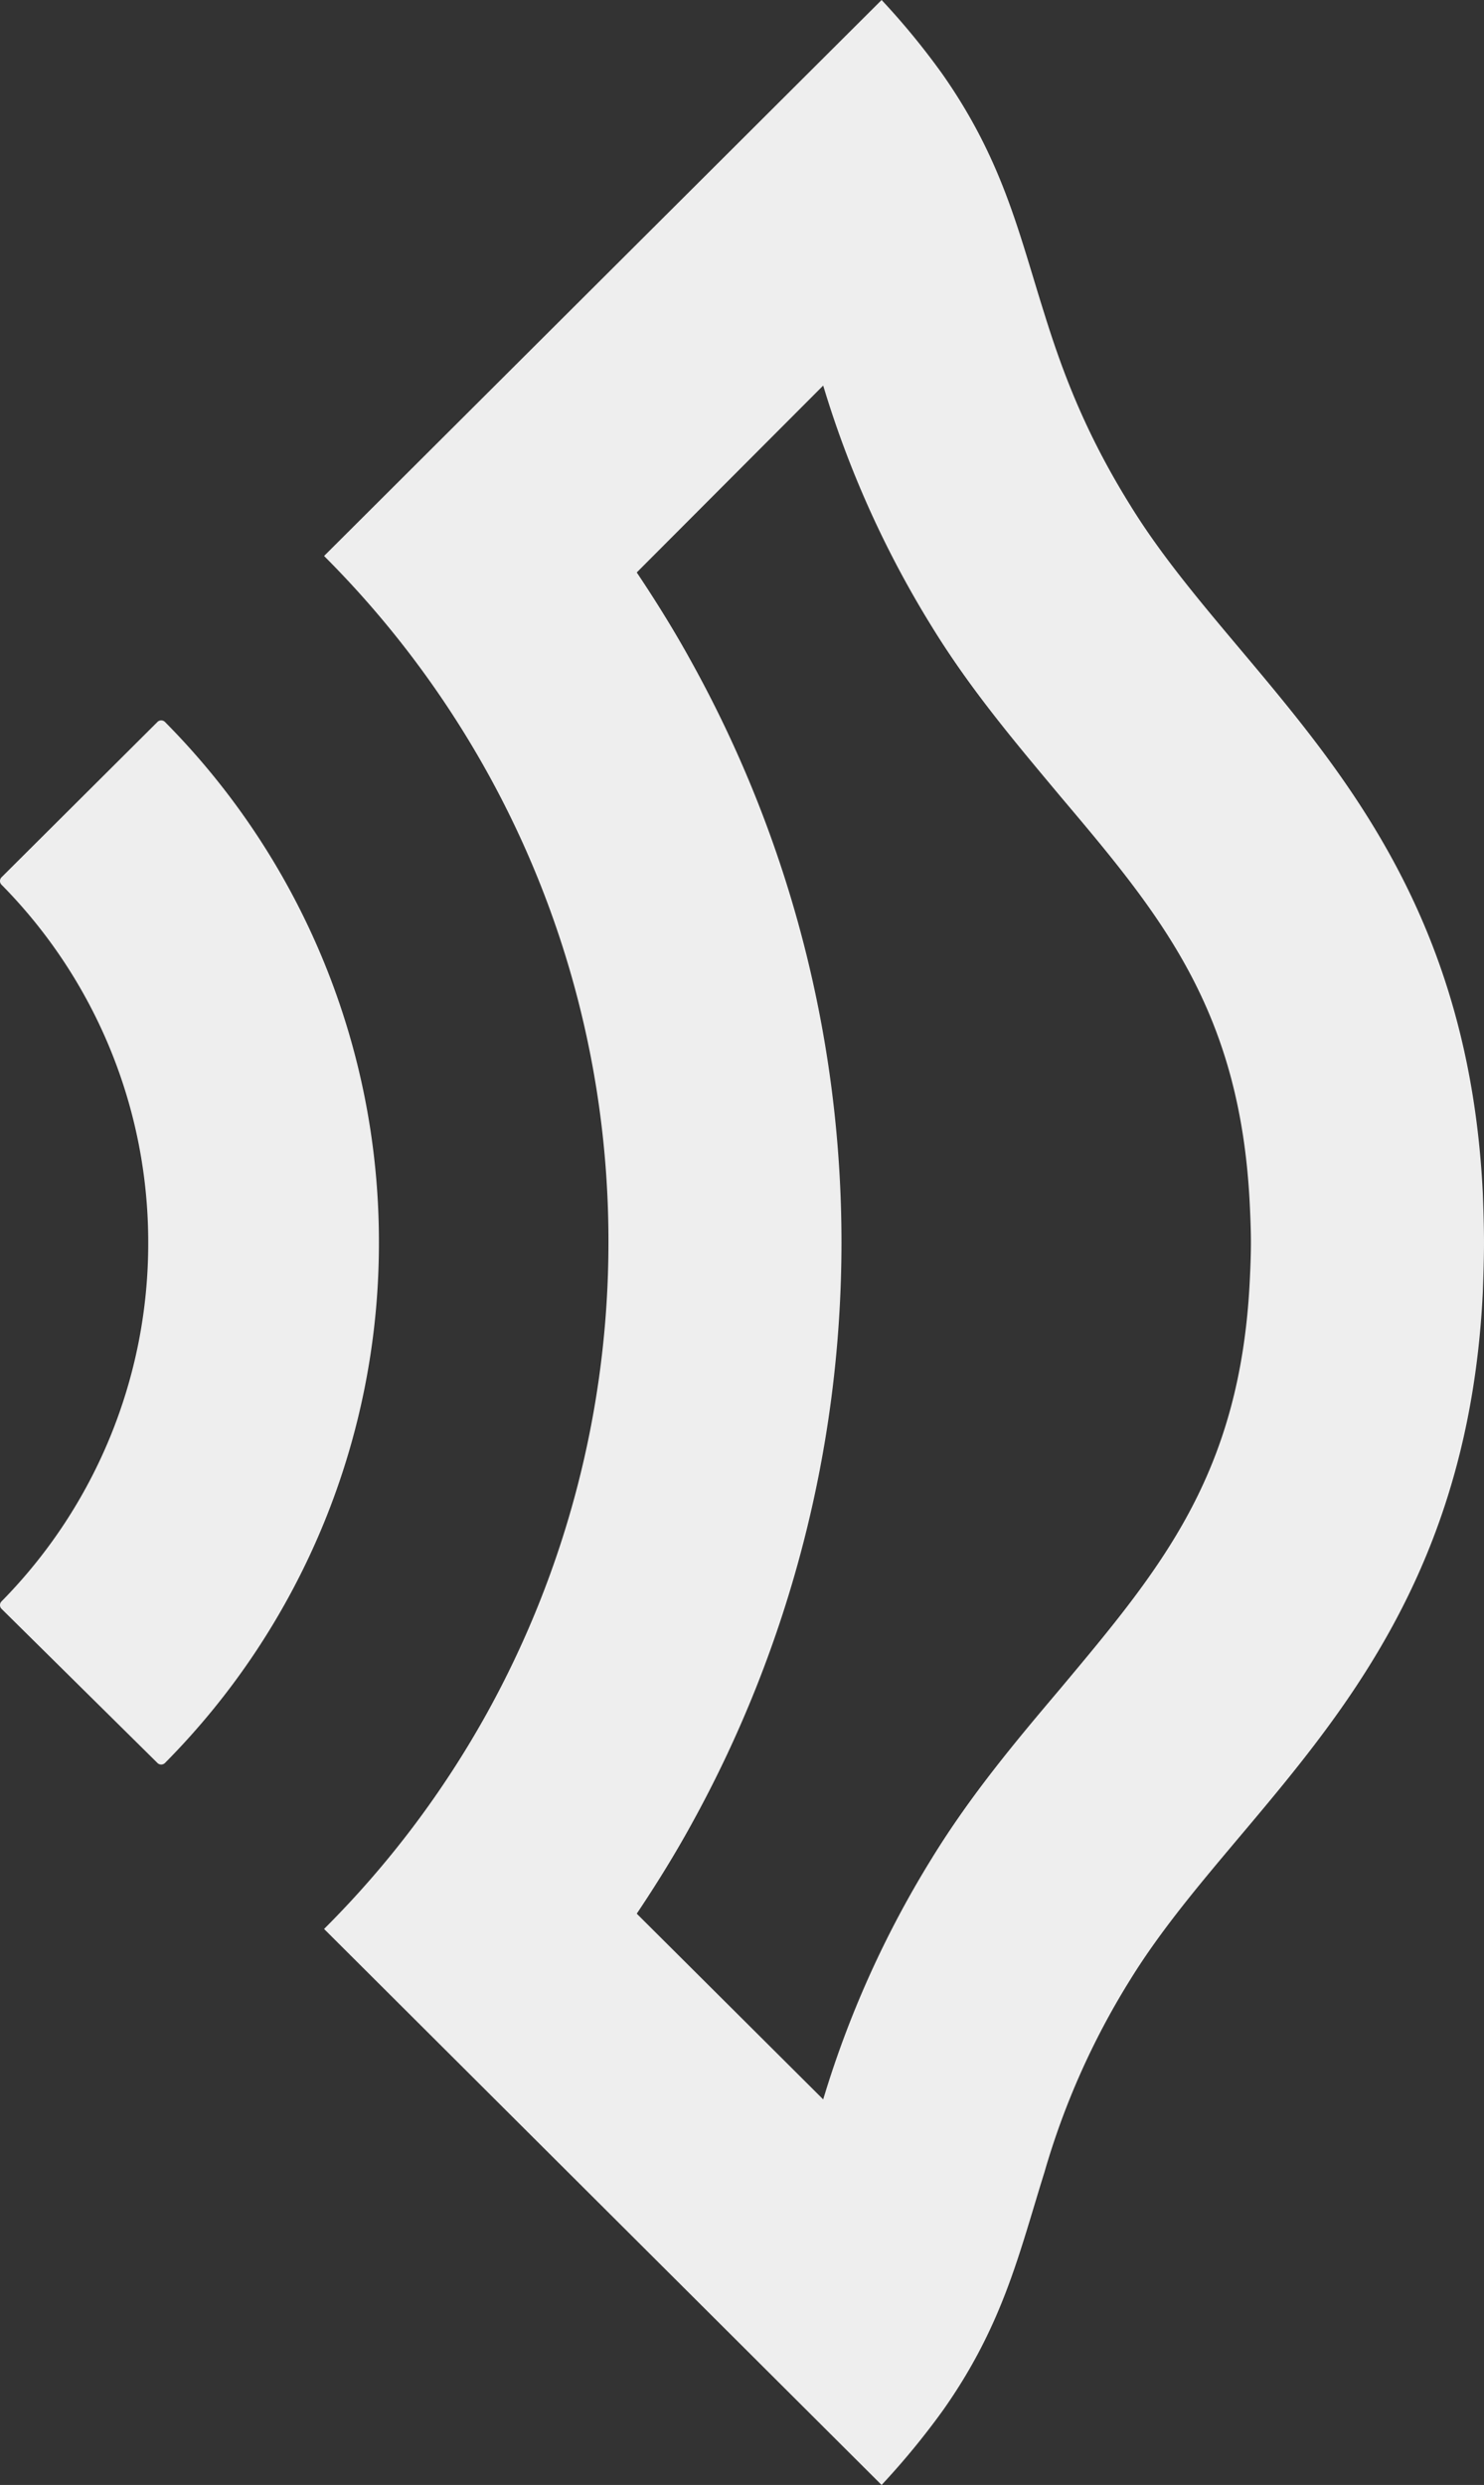 <svg id="Layer_1" data-name="Layer 1" xmlns="http://www.w3.org/2000/svg" viewBox="0 0 379.276 634.898">
  <rect x="0" y="0" width="379.276" height="634.898" fill="#333333" stroke="none"/>
  <defs>
    <style>
      .cls-1 {
        fill: #eee;
        fill-rule: evenodd;
      }
    </style>
  </defs>
  <g>
    <path id="Fill-7" class="cls-1" d="M40.297,450.493a1.375,1.375,0,0,0,1.808,0A188.478,188.478,0,0,0,96.842,317.446,188.478,188.478,0,0,0,42.105,184.399a1.375,1.375,0,0,0-1.808,0L.339,224.193a1.365,1.365,0,0,0,0,1.803,129.922,129.922,0,0,1,37.544,91.599A130.19,130.19,0,0,1,.339,409.199a1.364,1.364,0,0,0,0,1.803Z"/>
    <path id="Fill-8" class="cls-1" d="M225.319,634.898a195.951,195.951,0,0,0,15.683-19.073c15.38-21.775,19.452-40.093,25.933-60.814a195.03,195.03,0,0,1,21.866-49.107c28.496-46.251,85.498-80.488,90.171-175.693.149-4.202.303-8.409.303-12.765,0-4.351-.154-8.558-.303-12.611-4.673-95.205-61.675-129.446-90.171-175.846-11.76-18.919-17.491-34.688-22.015-49.252-6.486-20.573-10.558-38.895-25.938-60.819A187.693,187.693,0,0,0,225.319,0L82.825,142.052a249.116,249.116,0,0,1,41.617,55.112,246.642,246.642,0,0,1,31.063,120.282,248.264,248.264,0,0,1-31.063,120.282,246.747,246.747,0,0,1-41.617,55.112ZM162.74,488.938c4.827-7.207,9.5-14.717,13.722-22.376A307.612,307.612,0,0,0,215.064,317.601a305.977,305.977,0,0,0-38.602-148.966c-4.221-7.659-8.895-15.169-13.722-22.376l47.65-47.751a258.117,258.117,0,0,0,27.746,61.569c9.952,16.217,21.712,30.03,32.871,43.395,25.785,30.482,45.992,54.66,48.405,104.215.149,3.154.298,6.457.298,9.76,0,3.457-.149,6.611-.298,9.76-2.413,49.559-22.77,73.584-48.405,104.219-11.308,13.361-22.919,27.179-32.871,43.395a258.033,258.033,0,0,0-27.746,61.569Z"/>
  </g>
</svg>
